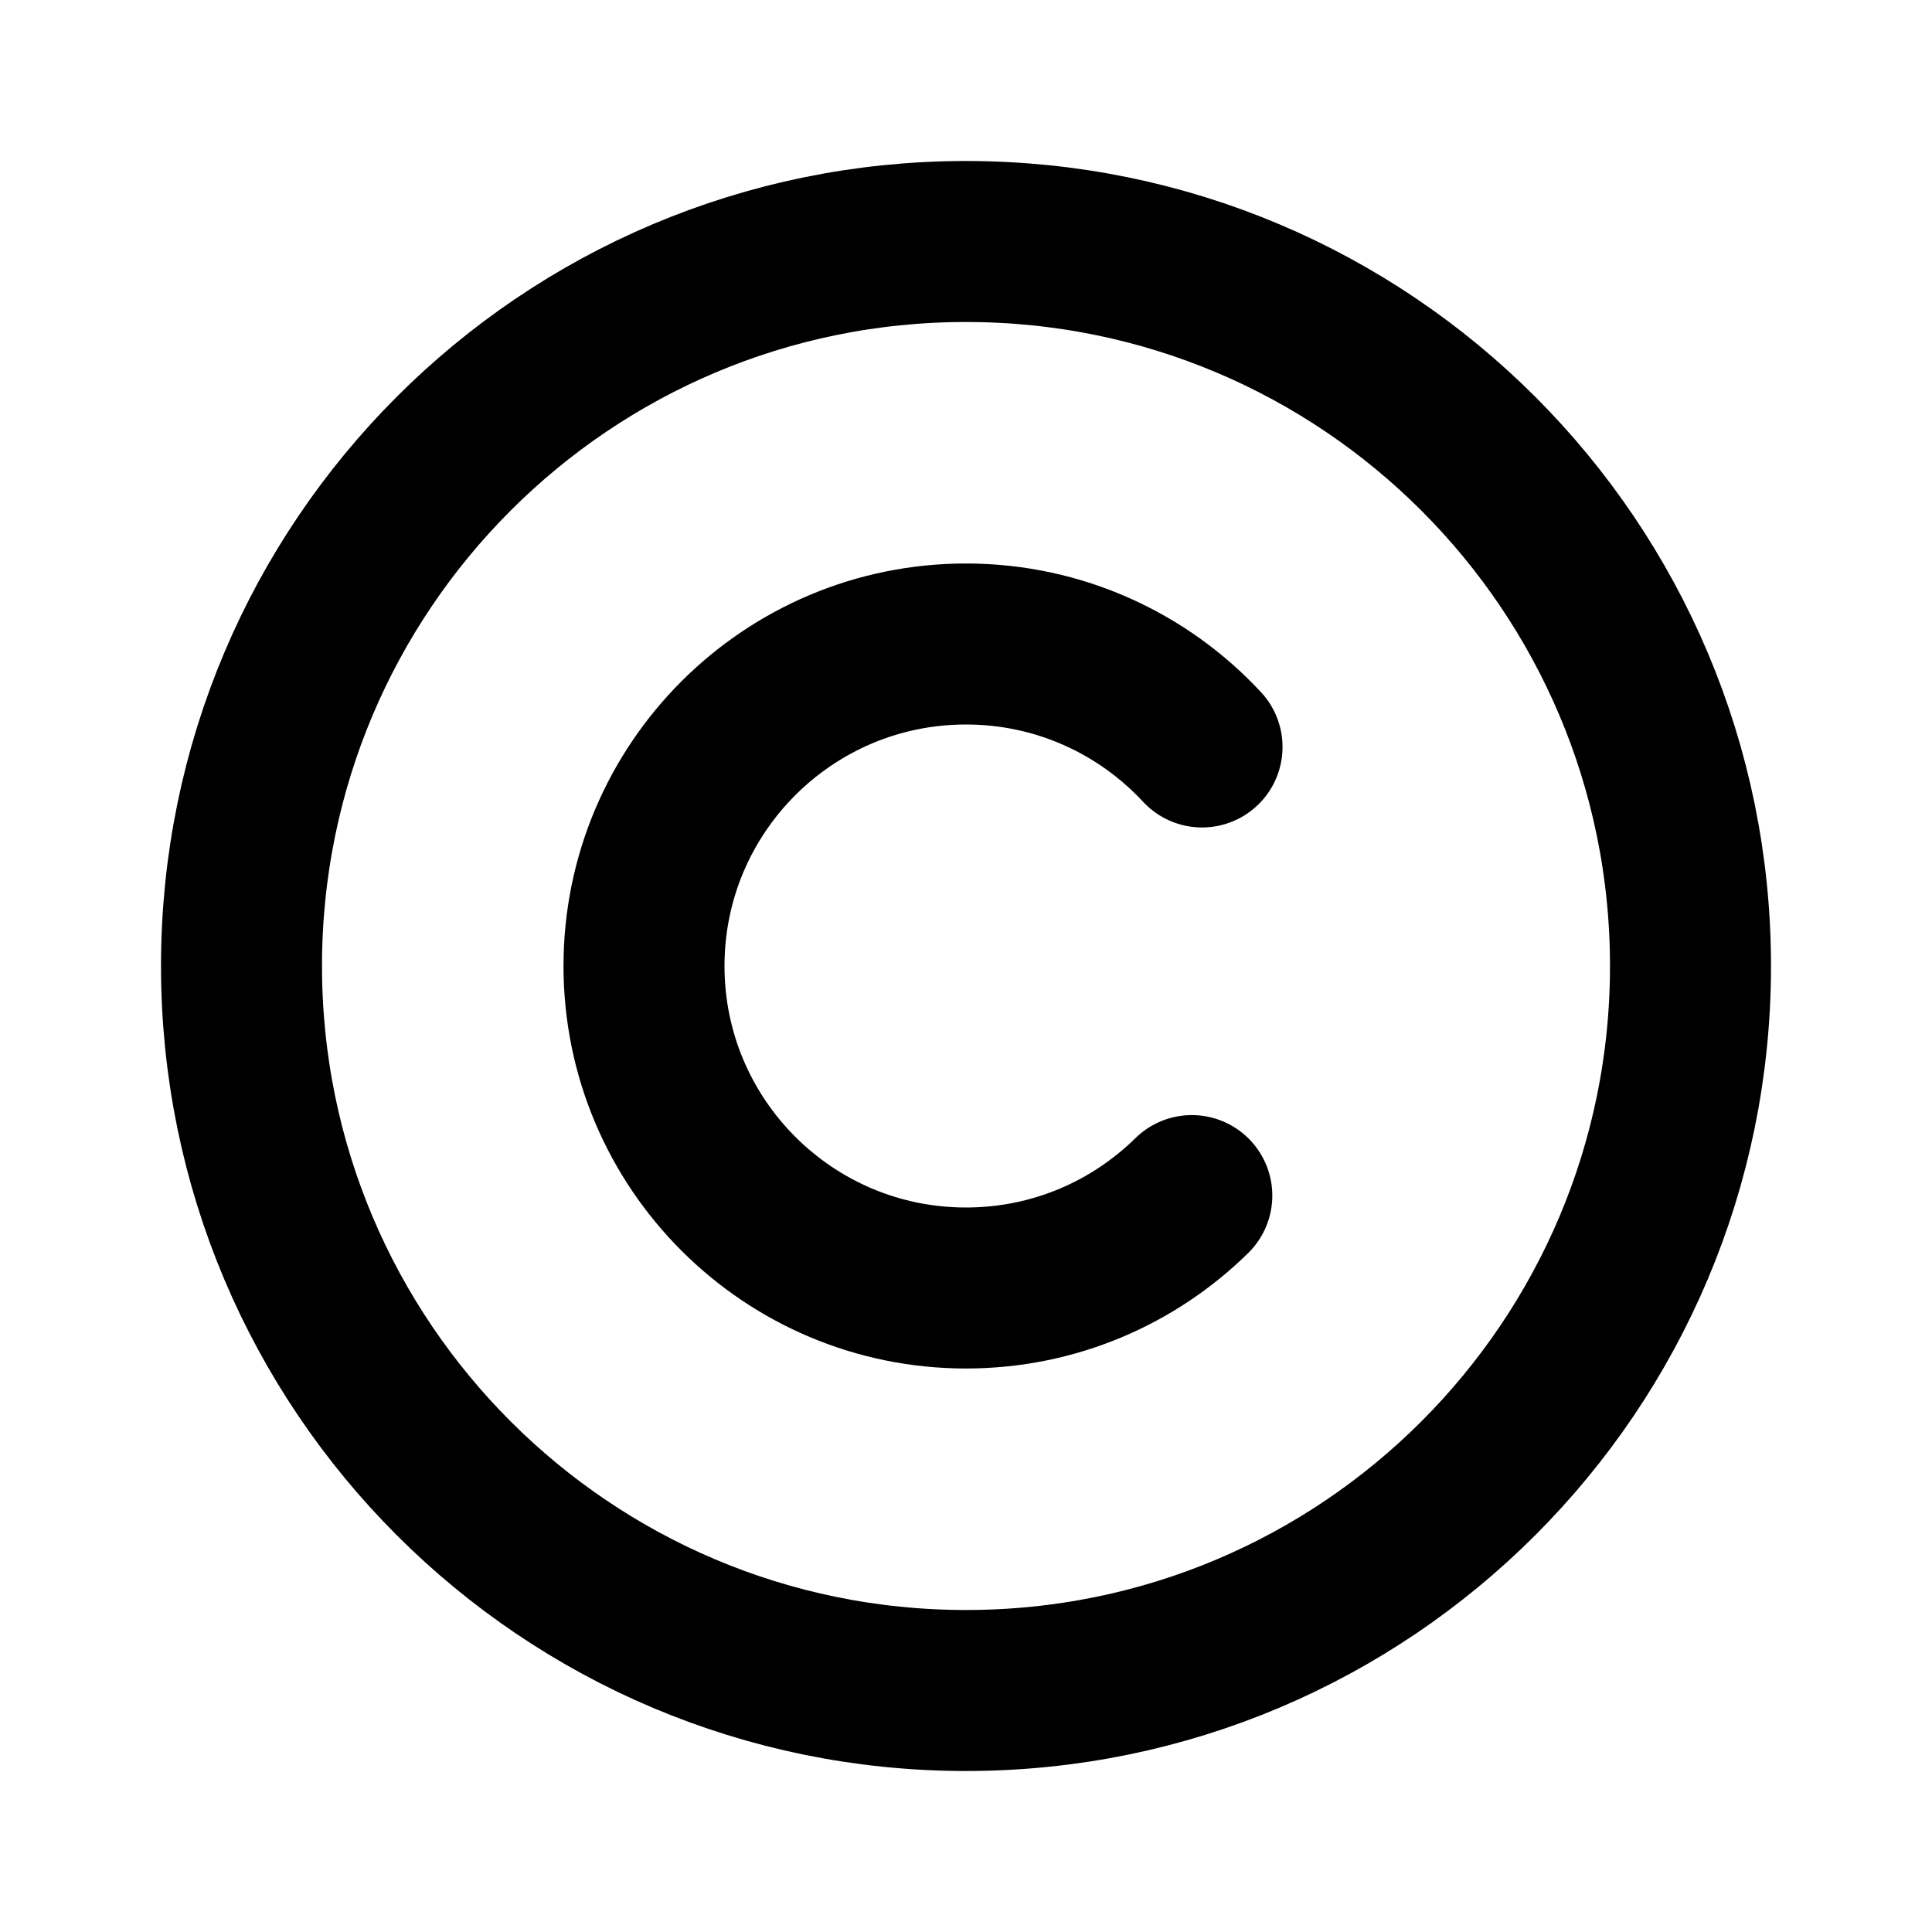 <svg xmlns="http://www.w3.org/2000/svg" viewBox="0 0 24 24" width="1em" height="1em">
<path fill="none" stroke="currentColor" stroke-linecap="round" stroke-linejoin="round" stroke-width="2" d="M21 12C21 7.029 16.971 3 12 3C7.029 3 3 7.029 3 12C3 16.971 7.029 21 12 21C16.971 21 21 16.971 21 12ZM14.932 9.279C14.201 8.492 13.158 8 12 8C9.791 8 8 9.791 8 12C8 14.209 9.791 16 12 16C13.093 16 14.083 15.562 14.805 14.852"/>
</svg>